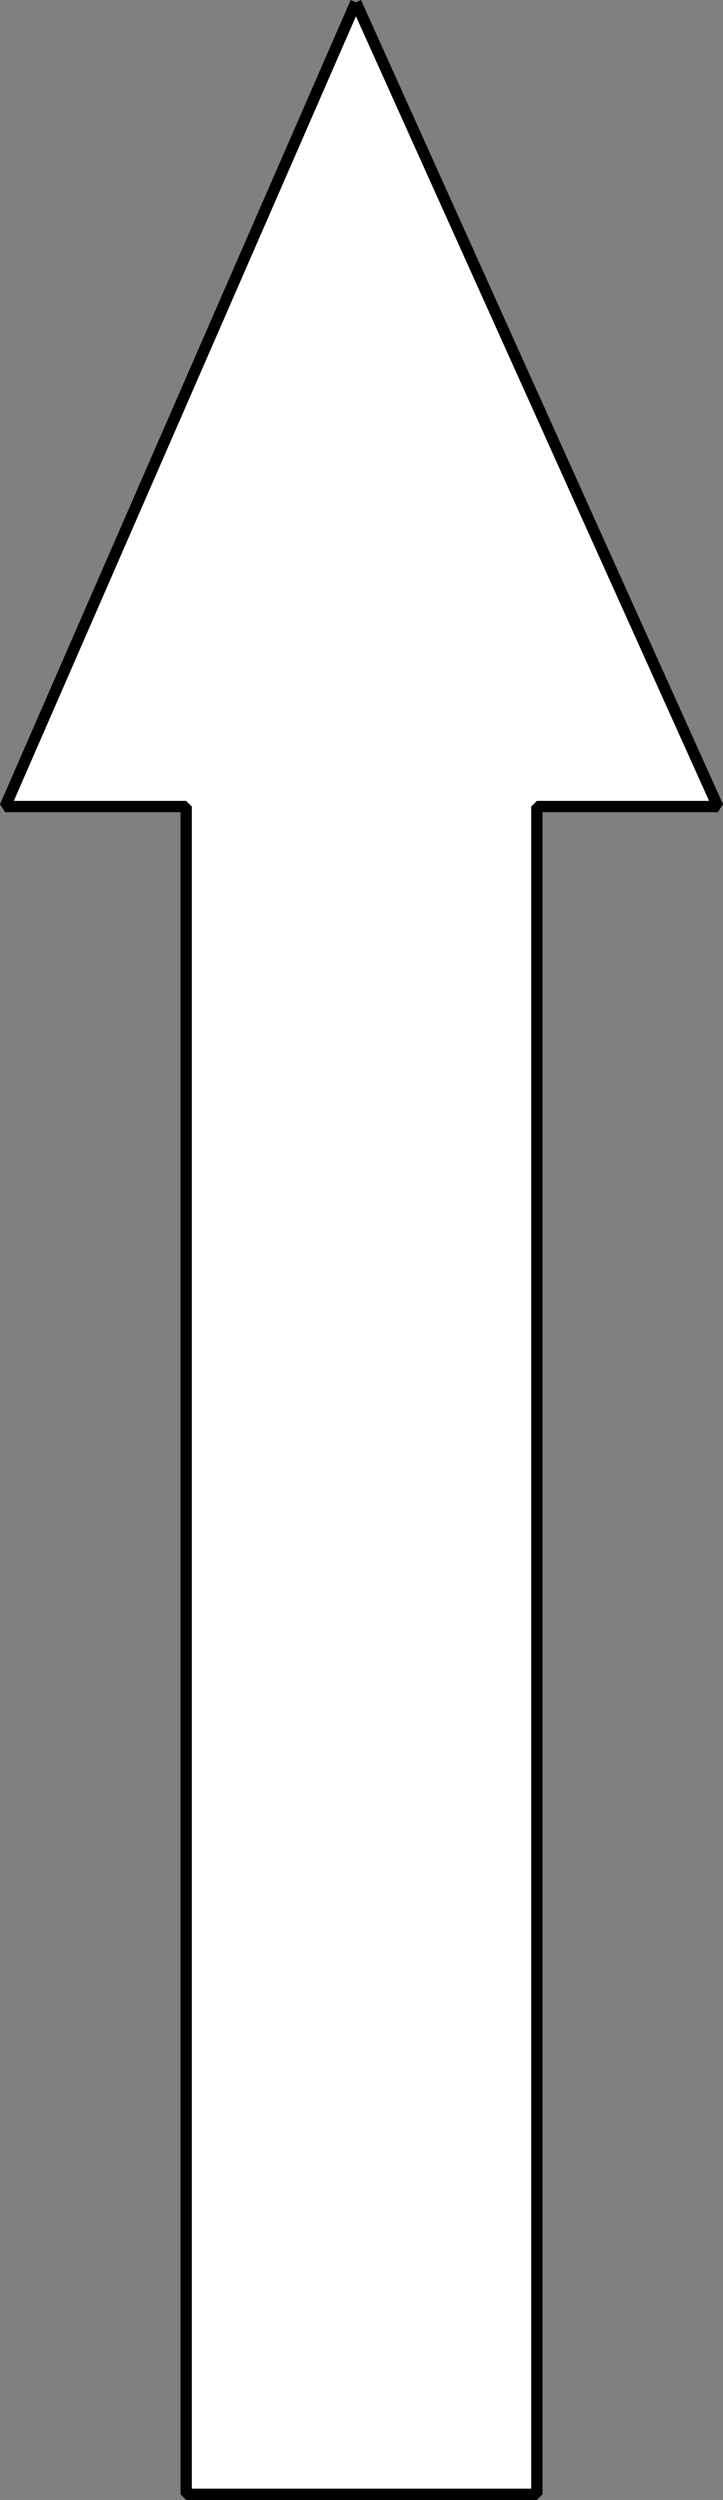 <svg xmlns="http://www.w3.org/2000/svg" width="63.914" height="220.705" version="1.2"><rect width="100%" height="100%" fill="#808080" stroke="none"/><path fill="#fff" fill-rule="evenodd" stroke="#000" stroke-linejoin="bevel" d="m31.458.205-31 71h16v149h31v-149h16l-32-71" font-family="'Sans Serif'" font-size="12.5" font-weight="400" vector-effect="non-scaling-stroke"/></svg>
